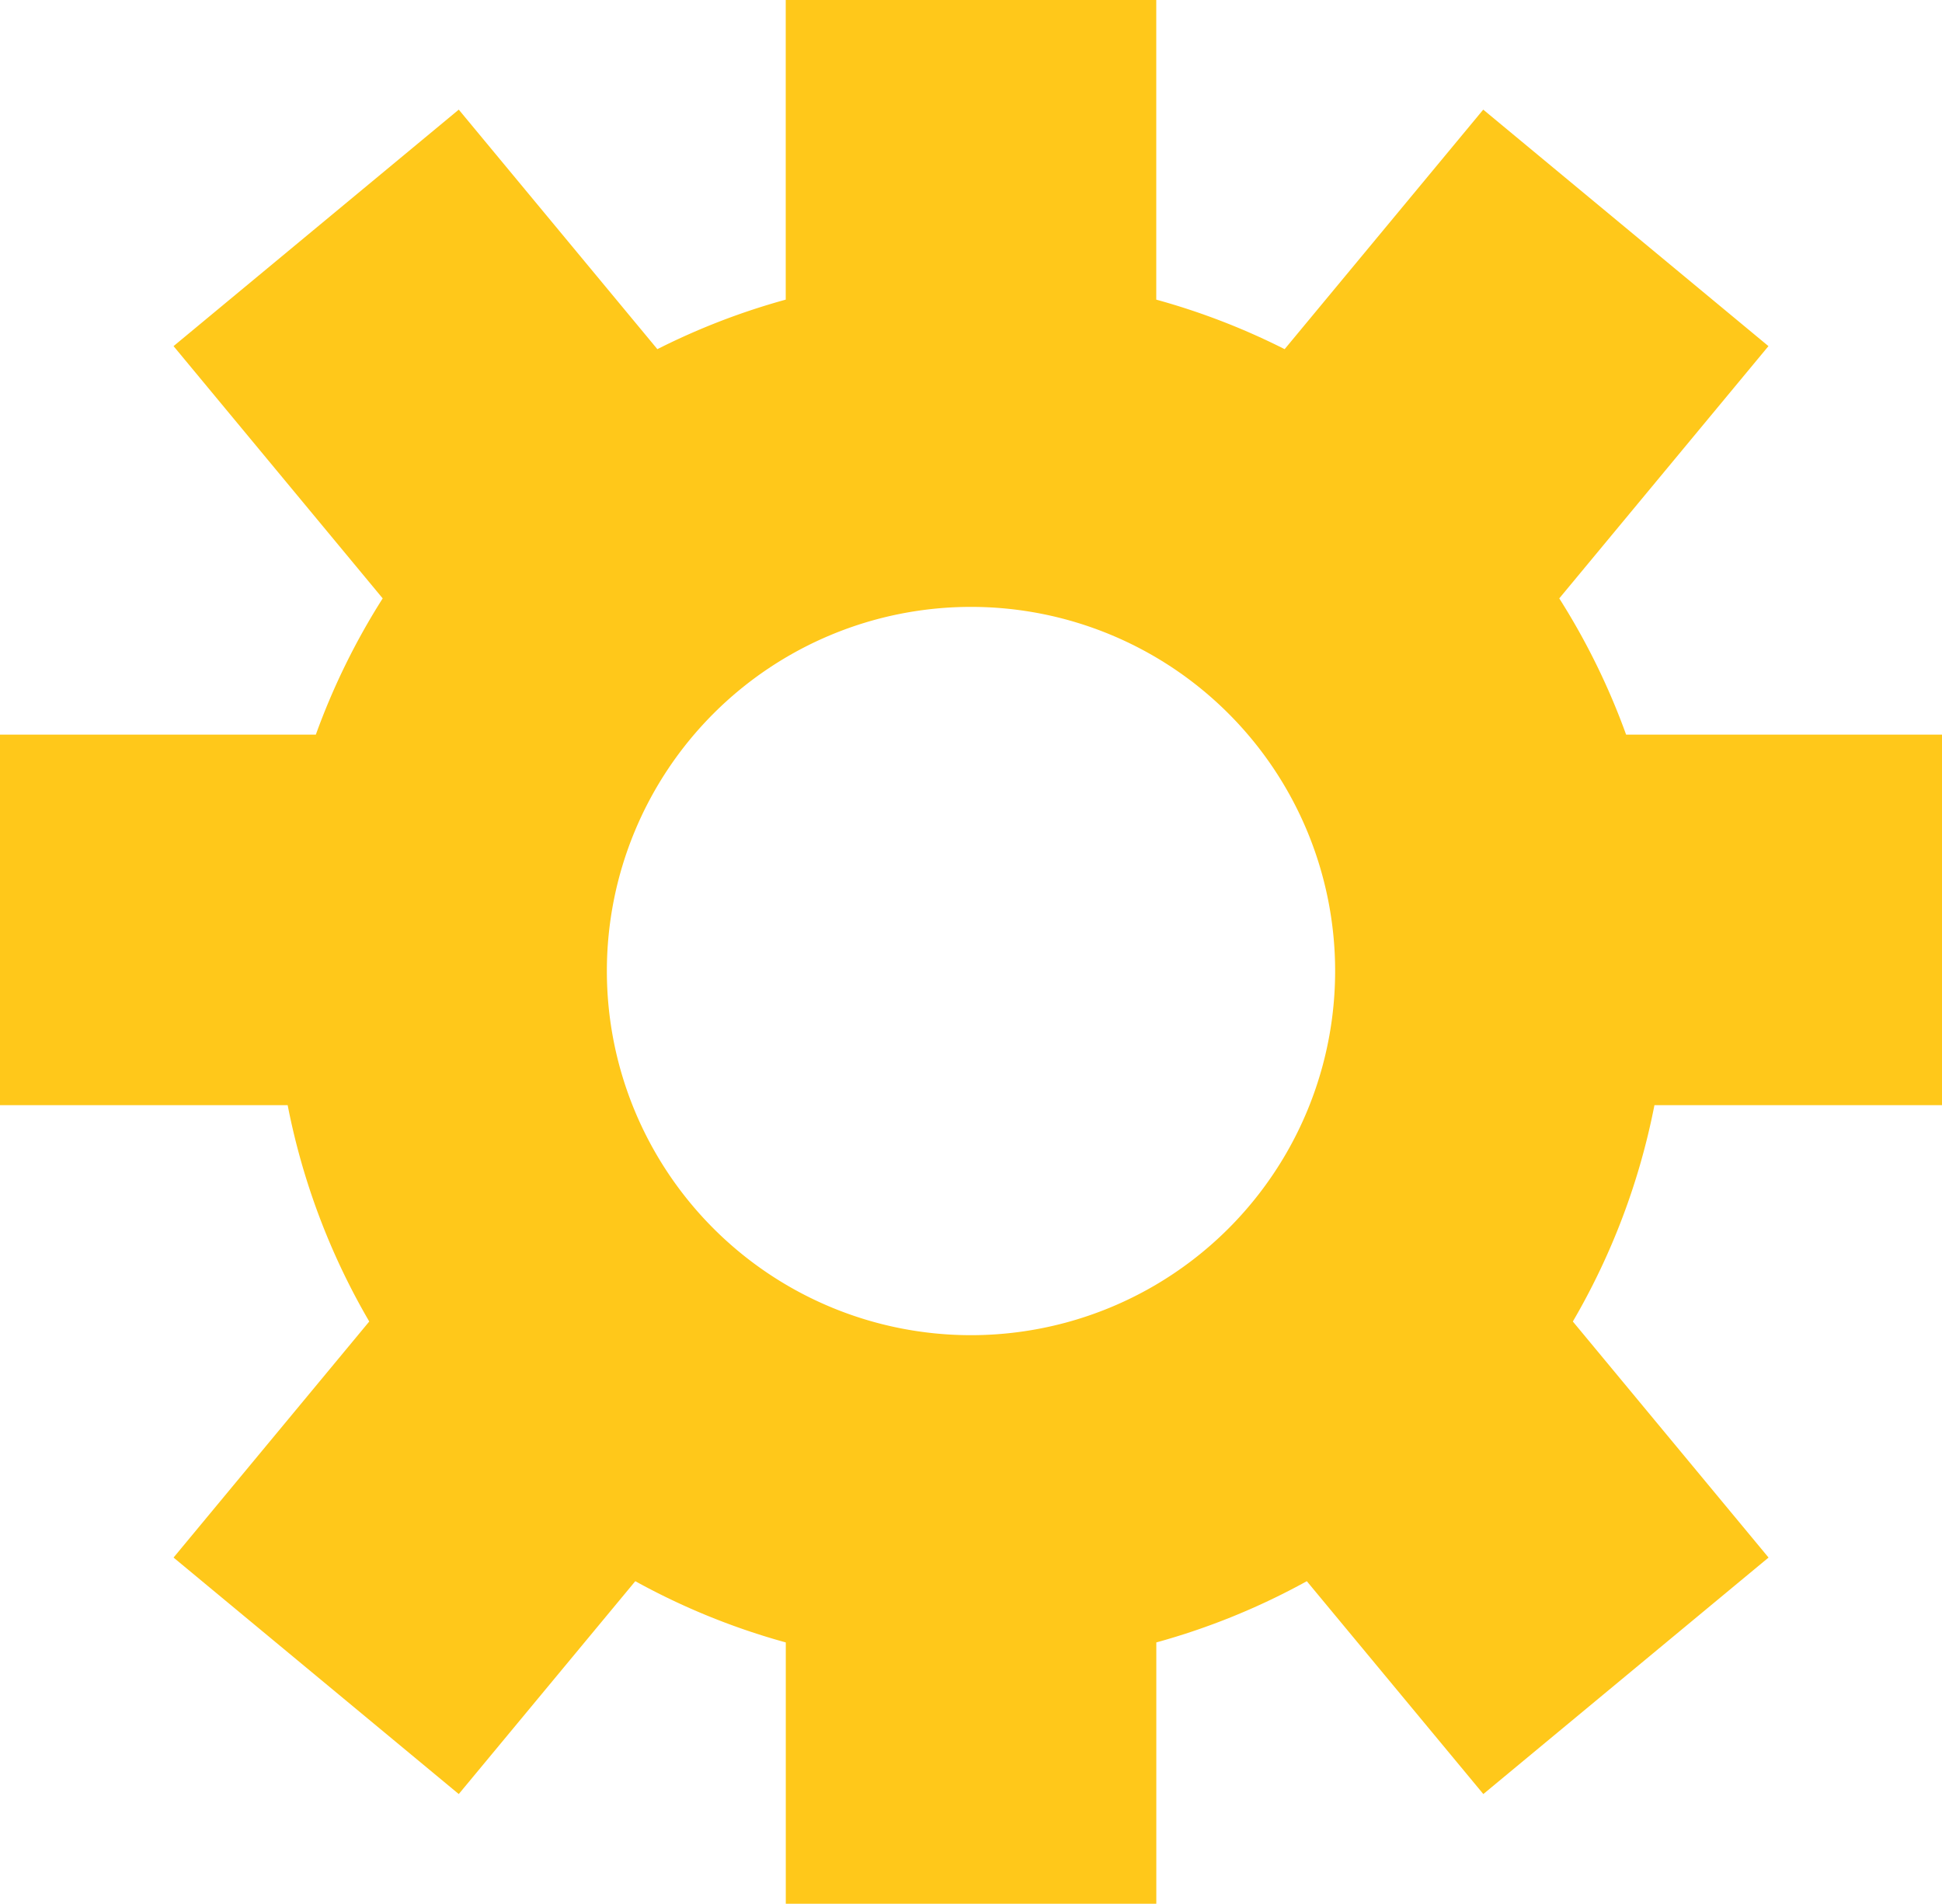 <svg xmlns="http://www.w3.org/2000/svg" width="39.77" height="38.985" viewBox="0 0 39.77 38.985">
  <path id="Path_24046" data-name="Path 24046" d="M1348.451,159.276v-7.588h-6.469a14.208,14.208,0,0,0-1.369-2.79l4.284-5.166-5.841-4.843-4.067,4.905a14.172,14.172,0,0,0-2.629-1.014v-6.137h-7.588v6.137a14.165,14.165,0,0,0-2.629,1.014l-4.067-4.905-5.841,4.843,4.283,5.166a14.194,14.194,0,0,0-1.369,2.79h-6.468v7.588h5.891a14.168,14.168,0,0,0,1.671,4.43l-4.008,4.834,5.841,4.843,3.615-4.359a14.174,14.174,0,0,0,3.082,1.254v5.352h7.588v-5.352a14.176,14.176,0,0,0,3.082-1.254l3.615,4.359,5.841-4.843-4.008-4.834a14.167,14.167,0,0,0,1.671-4.43Zm-19.885,4.71a7.457,7.457,0,1,1,7.457-7.457,7.457,7.457,0,0,1-7.457,7.457" transform="translate(-1308.681 -136.644)" fill="#ffc81a"/>
</svg>
